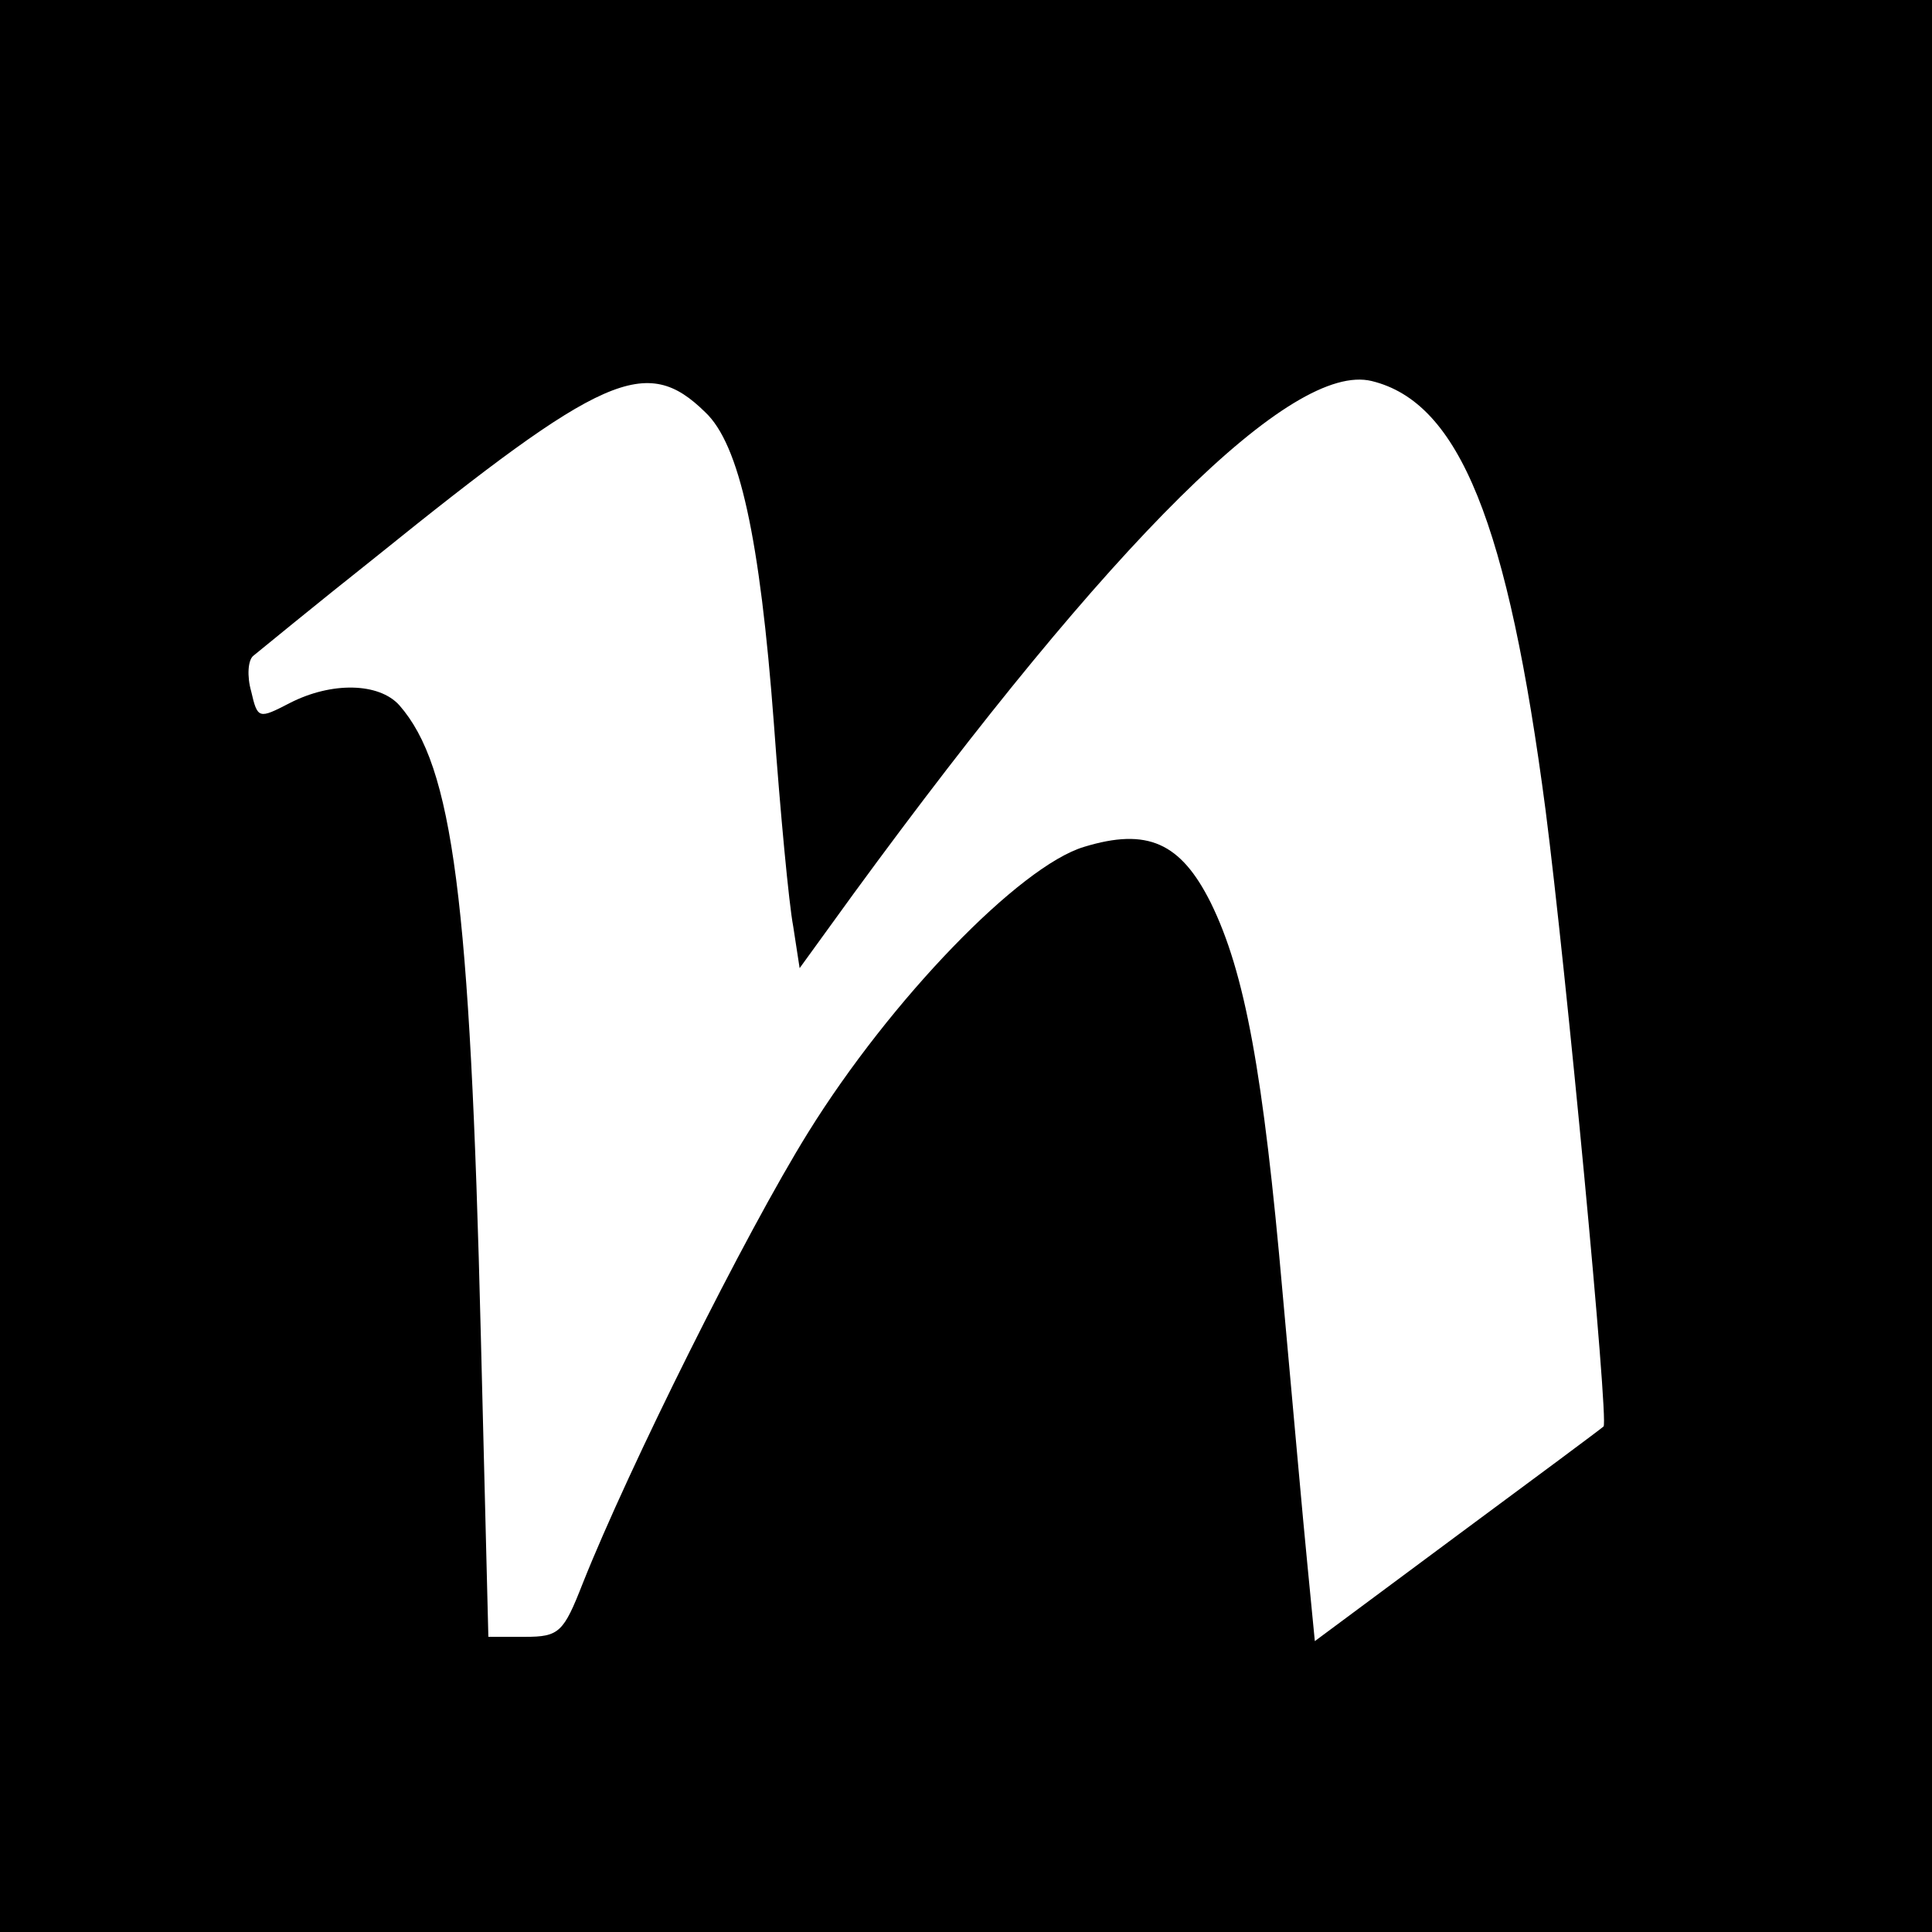 <?xml version="1.0" standalone="no"?>
<!DOCTYPE svg PUBLIC "-//W3C//DTD SVG 20010904//EN"
 "http://www.w3.org/TR/2001/REC-SVG-20010904/DTD/svg10.dtd">
<svg version="1.0" xmlns="http://www.w3.org/2000/svg"
 width="180pt" height="180pt" viewBox="0 0 180 180"
 preserveAspectRatio="xMidYMid meet">
<g transform="translate(0,180) scale(0.1,-0.1)"
fill="#000000" stroke="none">
<path d="M0 900 l0 -900 900 0 900 0 0 900 0 900 -900 0 -900 0 0 -900z m657
516 c32 -30 51 -117 64 -290 6 -83 14 -168 18 -189 l6 -39 50 69 c242 331 409
496 483 478 82 -20 127 -133 162 -400 19 -148 59 -569 54 -574 -2 -2 -64 -48
-137 -102 l-132 -98 -7 72 c-4 40 -14 153 -23 252 -18 205 -35 299 -67 364
-28 56 -59 70 -118 52 -60 -18 -180 -142 -257 -266 -59 -95 -167 -312 -210
-420 -18 -46 -22 -50 -54 -50 l-34 0 -7 280 c-10 408 -26 531 -76 588 -19 21
-63 22 -102 2 -29 -15 -30 -15 -36 11 -4 14 -3 29 2 33 5 4 56 46 114 92 212
171 252 189 307 135z"/>
</g>
</svg>
